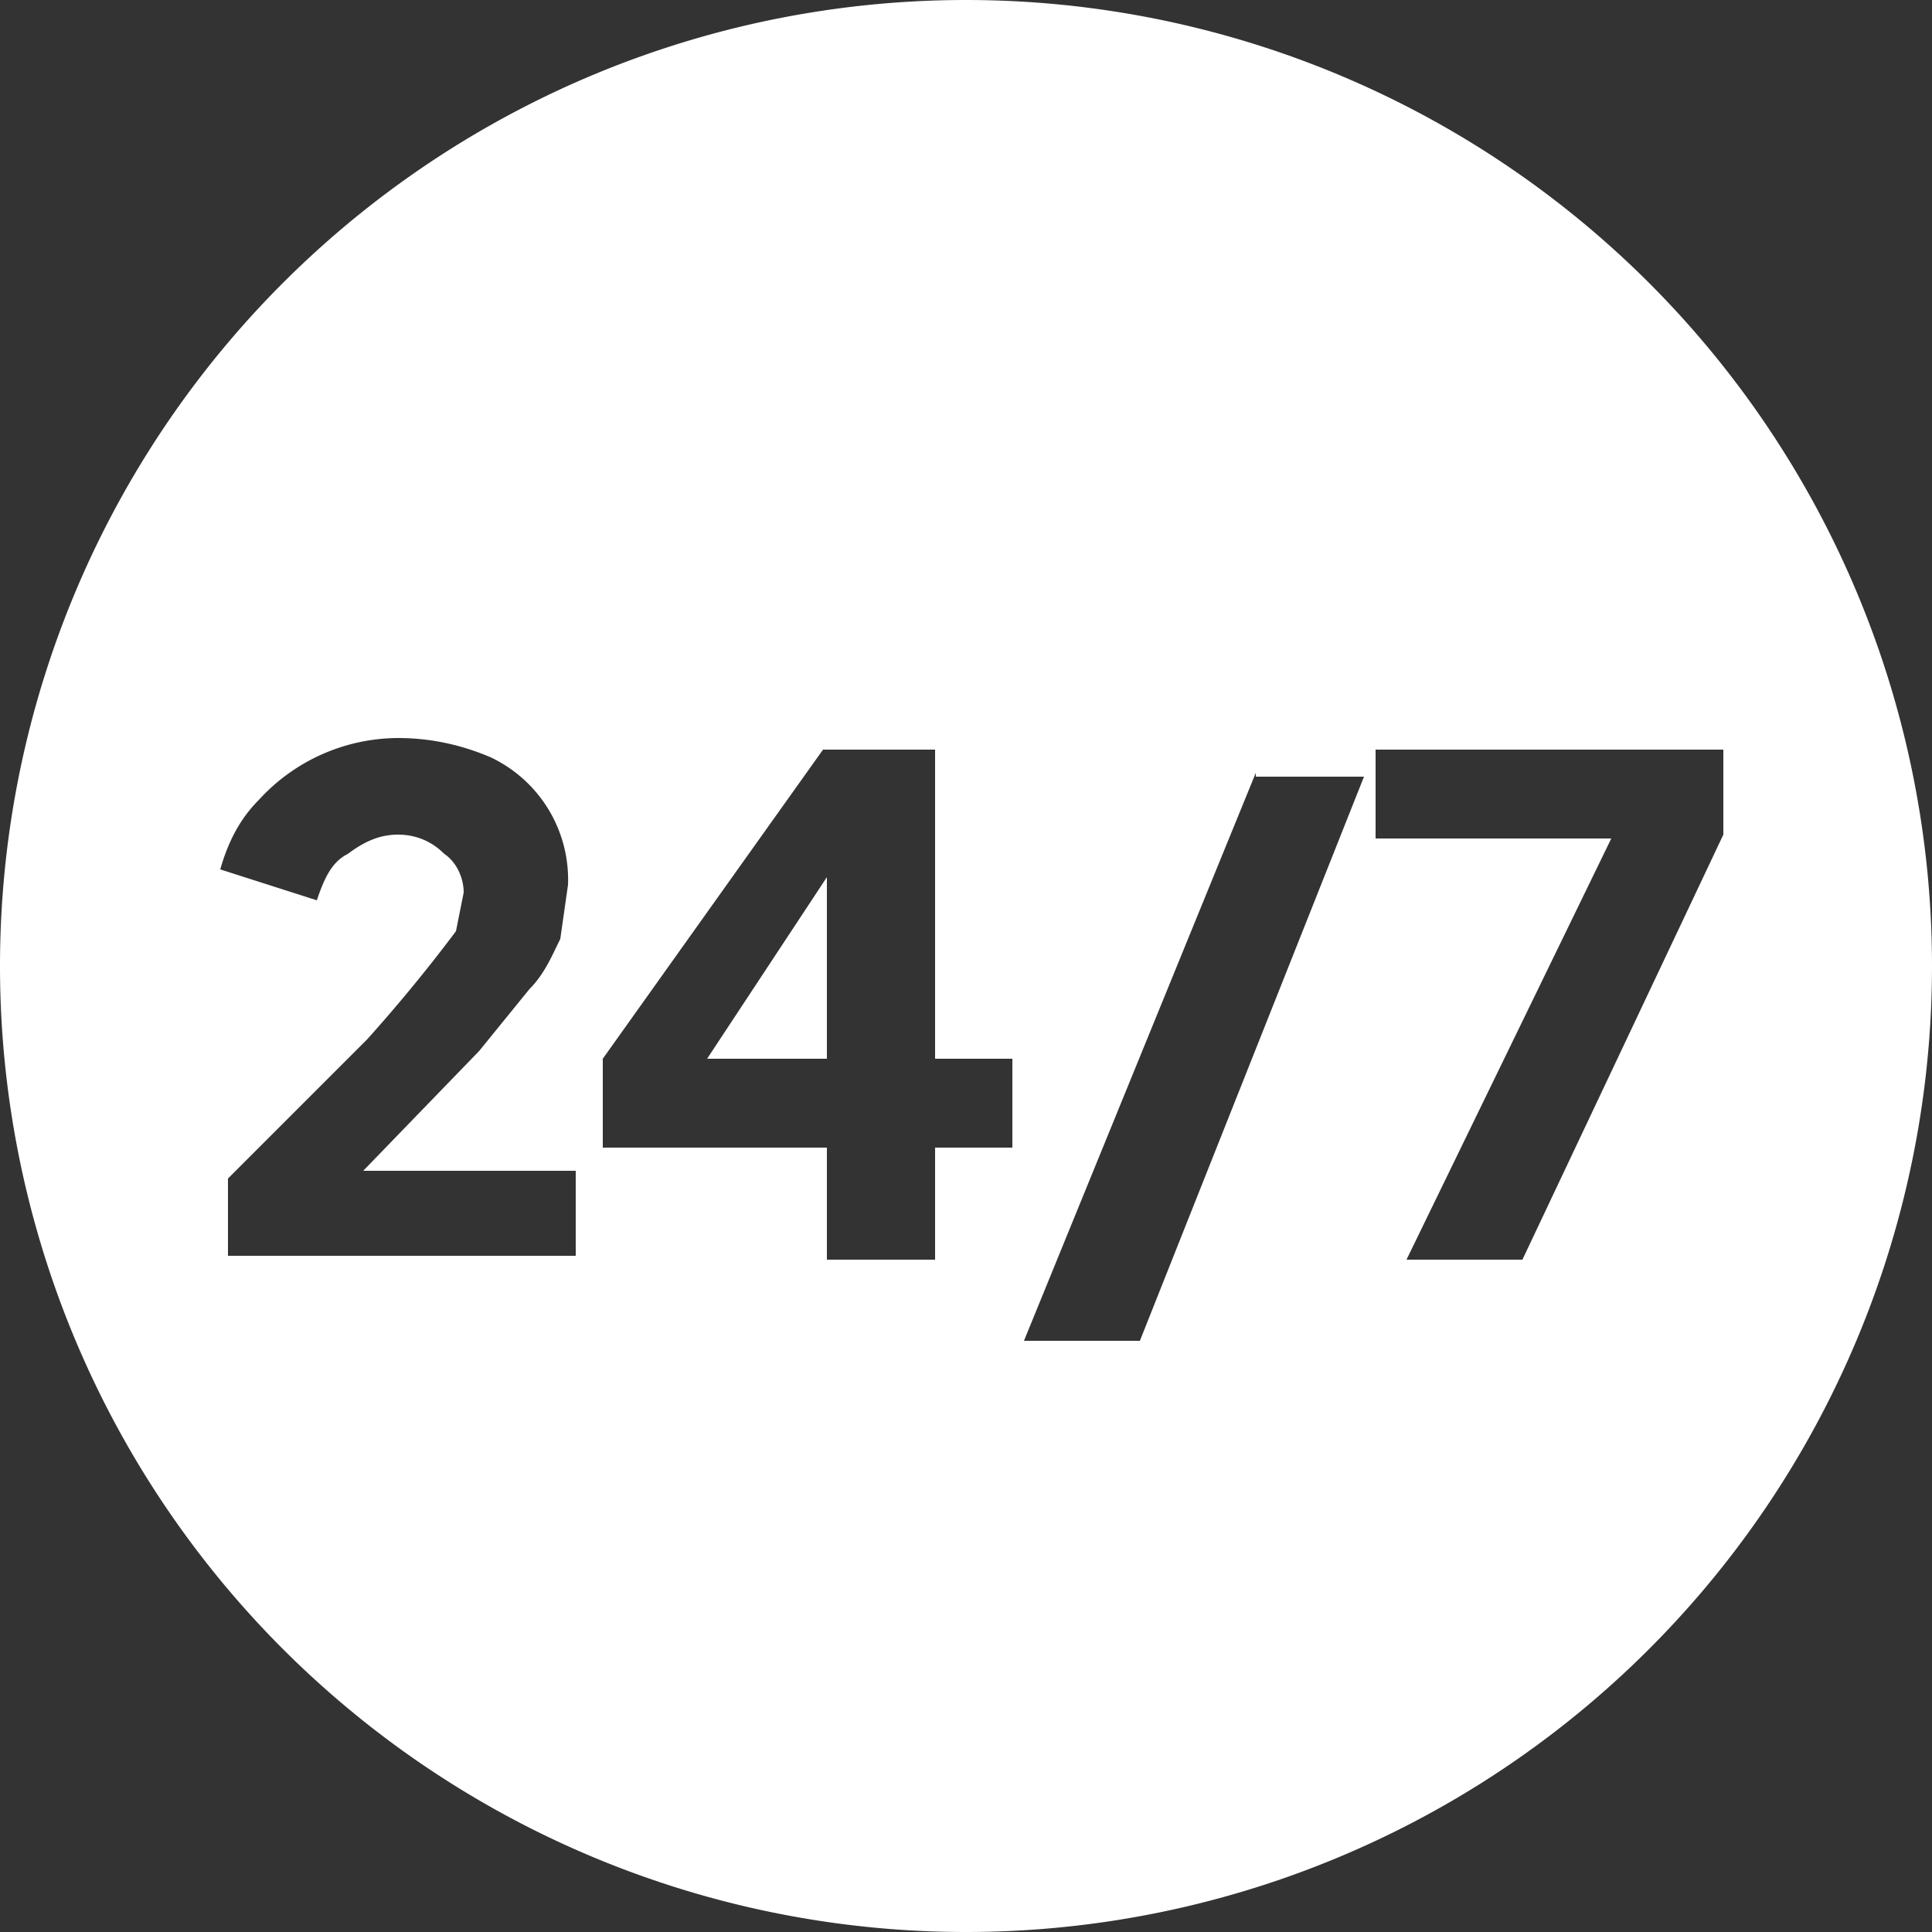 <svg xmlns="http://www.w3.org/2000/svg" width="50" height="50"><rect width="100%" height="100%" fill="#333333" stroke="none"/><path fill="#fff" d="M25 0a25 25 0 1 1 0 50 25 25 0 0 1 0-50m7.5 20-6 14.7h3l5.8-14.6h-2.8Zm-22.2-.9a4.9 4.9 0 0 0-3.6 1.6c-.5.5-.8 1.1-1 1.8l2.5.8c.2-.6.4-1 .8-1.2.4-.3.8-.5 1.3-.5s.9.2 1.2.5c.3.2.5.6.5 1l-.2 1a41 41 0 0 1-2.3 2.8l-3.6 3.6v2h9v-2.2H9.4l3-3.1 1.3-1.6c.4-.4.6-.9.8-1.3l.2-1.4a3.5 3.5 0 0 0-2-3.3c-.7-.3-1.5-.5-2.4-.5m11 .3-5.7 8v2.3h5.8v2.9h2.8v-2.9h2v-2.3h-2v-8h-3Zm14.3 0v2.3h6.1l-5.3 10.9h3l5.2-11v-2.2zm-14.2 8h-3.1l3.1-4.7z"/></svg>